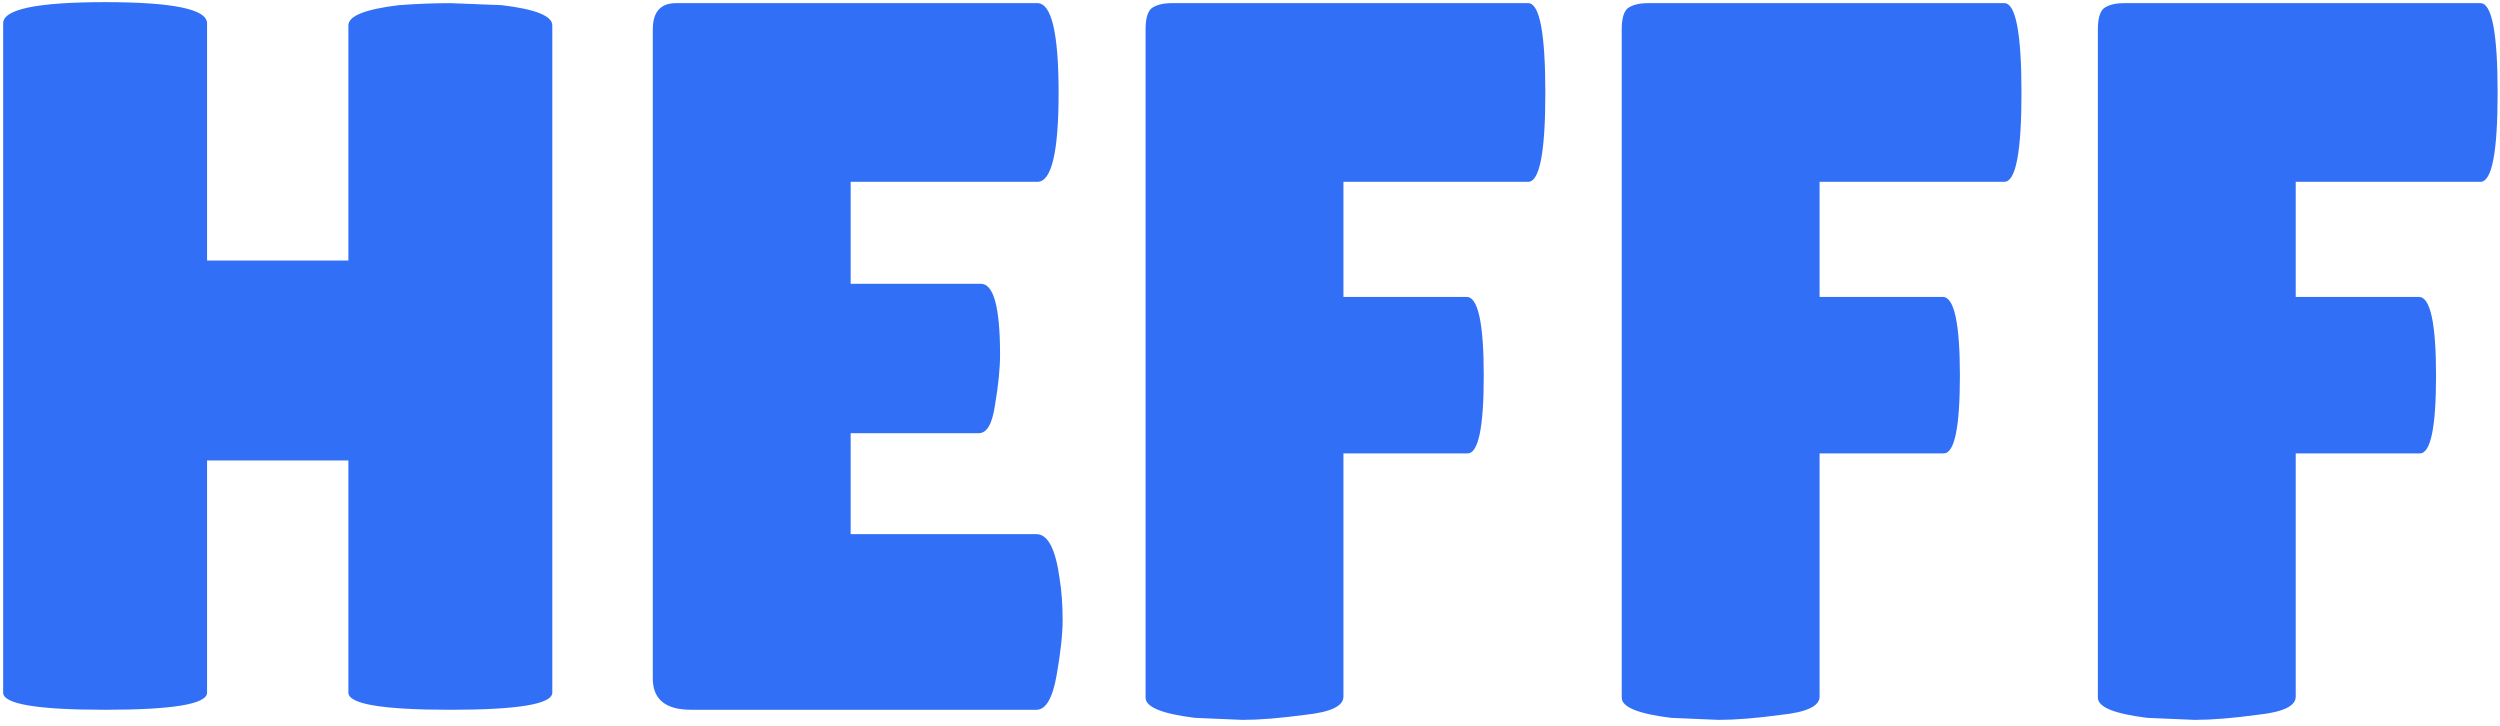 <svg xmlns="http://www.w3.org/2000/svg" fill="none" viewBox="0 0 317 92" height="92" width="317">
<path fill="#316FF6" d="M70.032 87.824C70.032 89.275 65.723 90 57.104 90C48.485 90 44.176 89.275 44.176 87.824V58.384H26.256V87.824C26.256 89.275 21.947 90 13.328 90C4.709 90 0.4 89.275 0.4 87.824V2.96C0.4 1.168 4.709 0.272 13.328 0.272C21.947 0.272 26.256 1.168 26.256 2.96V33.04H44.176V3.216C44.176 2.021 46.309 1.168 50.576 0.656C52.795 0.485 54.971 0.4 57.104 0.4L63.632 0.656C67.899 1.168 70.032 2.021 70.032 3.216V87.824ZM124.375 35.984C125.996 35.984 126.807 38.971 126.807 44.944C126.807 46.736 126.594 48.869 126.167 51.344C125.826 53.733 125.143 54.928 124.119 54.928H107.863V67.728H131.415C132.866 67.728 133.847 69.605 134.359 73.36C134.615 74.981 134.743 76.731 134.743 78.608C134.743 80.4 134.487 82.747 133.975 85.648C133.463 88.549 132.61 90 131.415 90H87.639C84.396 90 82.775 88.677 82.775 86.032V3.728C82.775 1.509 83.756 0.4 85.719 0.4H131.543C133.335 0.4 134.231 4.197 134.231 11.792C134.231 19.301 133.335 23.056 131.543 23.056H107.863V35.984H124.375ZM193.772 0.4C195.223 0.4 195.948 4.197 195.948 11.792C195.948 19.301 195.223 23.056 193.772 23.056H170.348V37.648H185.964C187.415 37.648 188.14 40.976 188.14 47.632C188.14 54.203 187.457 57.488 186.092 57.488H170.348V88.336C170.348 89.531 168.727 90.299 165.484 90.64C162.327 91.067 159.681 91.28 157.548 91.28L151.532 91.024C147.351 90.512 145.26 89.659 145.26 88.464V3.728C145.26 2.363 145.516 1.467 146.028 1.04C146.625 0.613 147.479 0.4 148.588 0.4H193.772ZM254.147 0.4C255.598 0.4 256.323 4.197 256.323 11.792C256.323 19.301 255.598 23.056 254.147 23.056H230.723V37.648H246.339C247.79 37.648 248.515 40.976 248.515 47.632C248.515 54.203 247.832 57.488 246.467 57.488H230.723V88.336C230.723 89.531 229.102 90.299 225.859 90.64C222.702 91.067 220.056 91.28 217.923 91.28L211.907 91.024C207.726 90.512 205.635 89.659 205.635 88.464V3.728C205.635 2.363 205.891 1.467 206.403 1.04C207 0.613 207.854 0.4 208.963 0.4H254.147ZM314.522 0.4C315.973 0.4 316.698 4.197 316.698 11.792C316.698 19.301 315.973 23.056 314.522 23.056H291.098V37.648H306.714C308.165 37.648 308.89 40.976 308.89 47.632C308.89 54.203 308.207 57.488 306.842 57.488H291.098V88.336C291.098 89.531 289.477 90.299 286.234 90.64C283.077 91.067 280.431 91.28 278.298 91.28L272.282 91.024C268.101 90.512 266.01 89.659 266.01 88.464V3.728C266.01 2.363 266.266 1.467 266.778 1.04C267.375 0.613 268.229 0.4 269.338 0.4H314.522Z"></path>
</svg>
